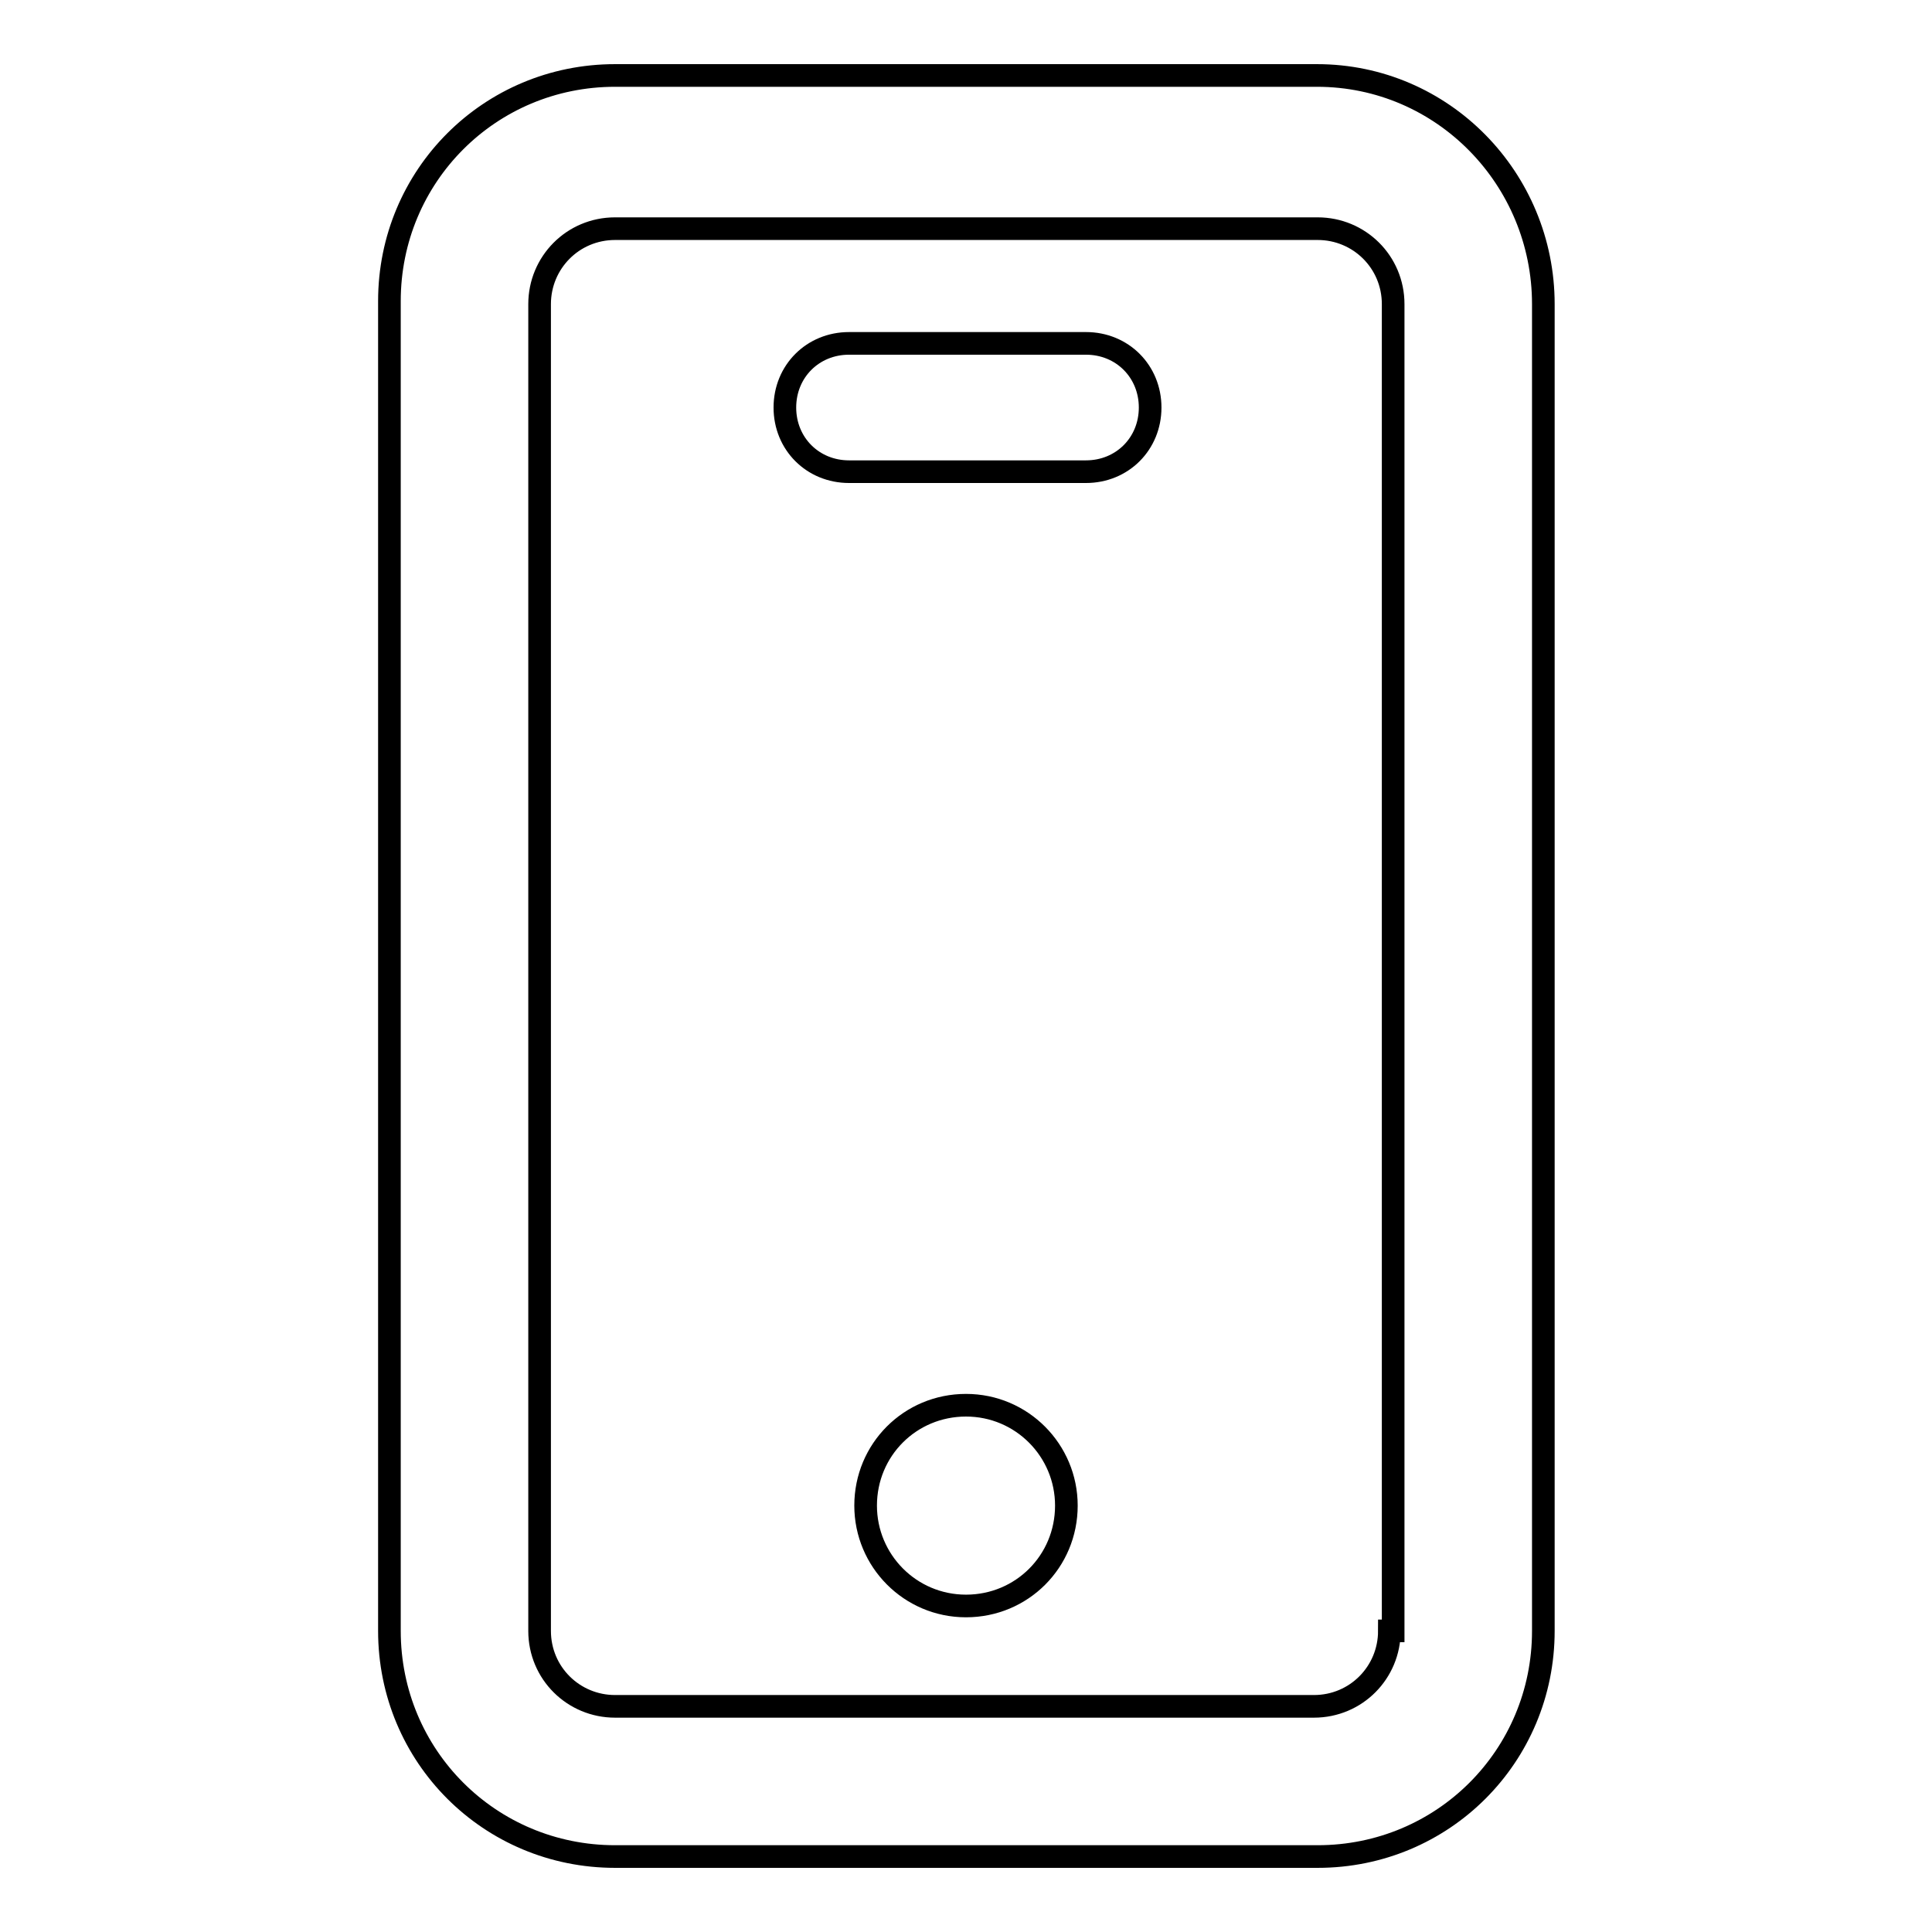 <?xml version="1.0" encoding="utf-8"?>
<!-- Svg Vector Icons : http://www.onlinewebfonts.com/icon -->
<!DOCTYPE svg PUBLIC "-//W3C//DTD SVG 1.1//EN" "http://www.w3.org/Graphics/SVG/1.1/DTD/svg11.dtd">
<svg version="1.1" xmlns="http://www.w3.org/2000/svg" xmlns:xlink="http://www.w3.org/1999/xlink" x="0px" y="0px" viewBox="0 0 256 256" enable-background="new 0 0 256 256" xml:space="preserve">
<g><g><path stroke-width="3" fill-opacity="0" stroke="#000000"  d="M174.5,10H81.5c-16.6,0-29.9,13.3-29.9,29.9v176.2c0,16.6,13.3,29.9,29.9,29.9h93.1c16.6,0,29.9-13.3,29.9-29.9V40.3C204.5,23.7,191.2,10,174.5,10z M184.1,216.1c0,5.5-4.4,10-10,10H81.5c-5.5,0-10-4.4-10-10V40.3c0-5.5,4.4-10,10-10h93.1c5.5,0,10,4.4,10,10v175.8H184.1z"/><path stroke-width="3" fill-opacity="0" stroke="#000000"  d="M114.7,199.5c0,7.3,5.9,13.3,13.3,13.3s13.3-5.9,13.3-13.3c0-7.3-5.9-13.3-13.3-13.3S114.7,192.1,114.7,199.5L114.7,199.5z"/><path stroke-width="3" fill-opacity="0" stroke="#000000"  d="M143.9,45.5h-31.4c-4.8,0-8.5,3.7-8.5,8.5c0,4.8,3.7,8.5,8.5,8.5h31.4c4.8,0,8.5-3.7,8.5-8.5C152.4,49.2,148.7,45.5,143.9,45.5z"/></g></g>
</svg>